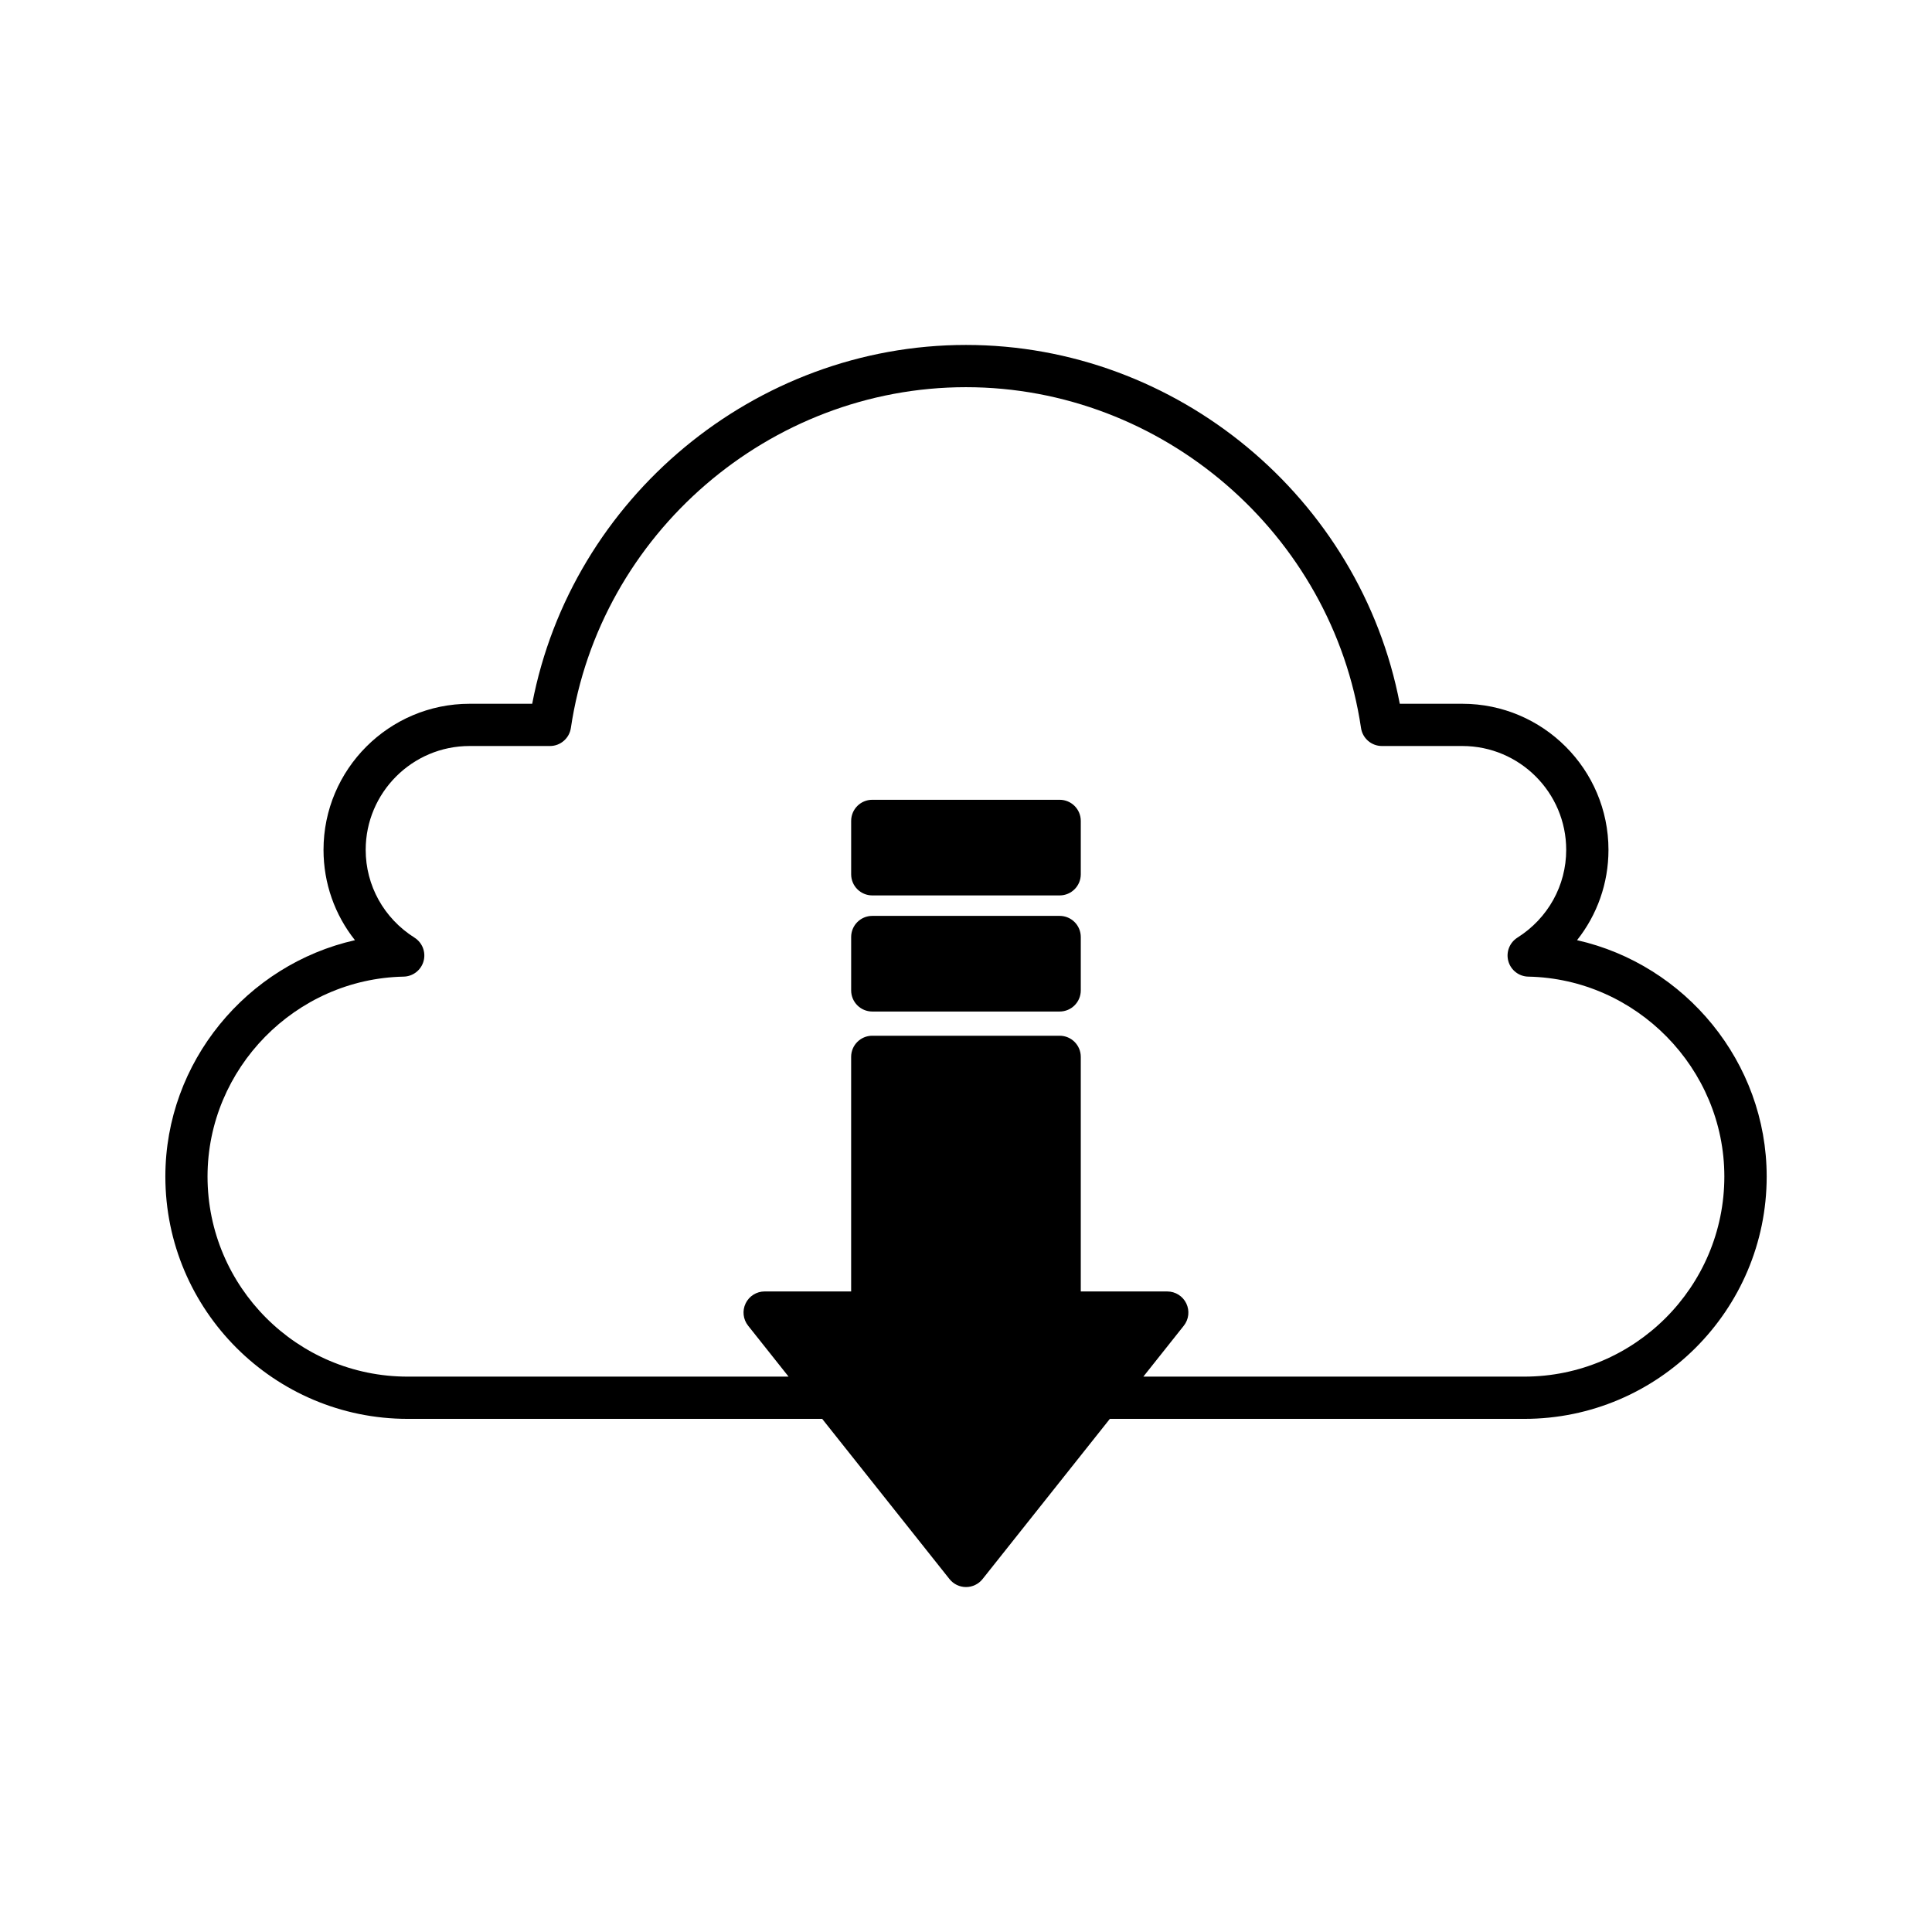 <?xml version="1.0" encoding="UTF-8"?>
<!-- Uploaded to: SVG Find, www.svgrepo.com, Generator: SVG Find Mixer Tools -->
<svg fill="#000000" width="800px" height="800px" version="1.1" viewBox="144 144 512 512" xmlns="http://www.w3.org/2000/svg">
 <g>
  <path d="m561.93 393.16c5.34-6.723 8.332-15.094 8.332-23.938 0-21.348-17.367-38.715-38.719-38.715h-16.586c-10.457-54.547-59.039-95.094-114.96-95.094-55.926 0-104.51 40.547-114.96 95.094h-16.582c-21.352 0-38.719 17.367-38.719 38.715 0 8.844 2.992 17.215 8.332 23.938-28.645 6.457-50.246 32.281-50.246 62.625 0 35.414 28.812 64.23 64.227 64.23h109.84l33.734 42.453c1.062 1.34 2.672 2.117 4.383 2.117 1.707 0 3.32-0.777 4.383-2.117l33.734-42.453h109.84c35.414 0 64.227-28.816 64.227-64.23-0.004-30.344-21.605-56.168-50.25-62.625zm-13.98 115.66h-100.95l10.719-13.492c1.336-1.684 1.594-3.981 0.66-5.914-0.934-1.934-2.891-3.164-5.039-3.164h-22.922v-62.172c0-3.094-2.508-5.598-5.598-5.598h-49.66c-3.09 0-5.598 2.504-5.598 5.598v62.168h-22.922c-2.148 0-4.109 1.23-5.039 3.164-0.934 1.934-0.68 4.231 0.66 5.914l10.719 13.492-100.95 0.004c-29.242 0-53.031-23.789-53.031-53.031 0-28.641 23.312-52.402 51.969-52.973 2.473-0.047 4.617-1.715 5.281-4.094 0.664-2.383-0.312-4.914-2.406-6.238-8.098-5.109-12.93-13.809-12.93-23.262 0-15.176 12.348-27.52 27.523-27.52h21.312c2.773 0 5.129-2.035 5.539-4.773 7.648-51.492 52.664-90.32 104.7-90.32 52.039 0 97.051 38.832 104.7 90.32 0.406 2.738 2.762 4.773 5.539 4.773h21.312c15.176 0 27.523 12.344 27.523 27.52 0 9.453-4.832 18.148-12.93 23.262-2.09 1.324-3.07 3.856-2.406 6.238 0.664 2.379 2.809 4.047 5.281 4.094 28.652 0.57 51.965 24.332 51.965 52.973 0 29.238-23.789 53.031-53.031 53.031z"/>
  <path d="m424.82 386.72h-49.656c-3.09 0-5.598 2.504-5.598 5.598v14.148c0 3.094 2.508 5.598 5.598 5.598h49.656c3.09 0 5.598-2.504 5.598-5.598v-14.148c0-3.094-2.504-5.598-5.598-5.598z"/>
  <path d="m424.82 355.95h-49.656c-3.09 0-5.598 2.504-5.598 5.598v14.148c0 3.094 2.508 5.598 5.598 5.598h49.656c3.09 0 5.598-2.504 5.598-5.598v-14.148c0-3.094-2.504-5.598-5.598-5.598z"/>
 </g>
</svg>